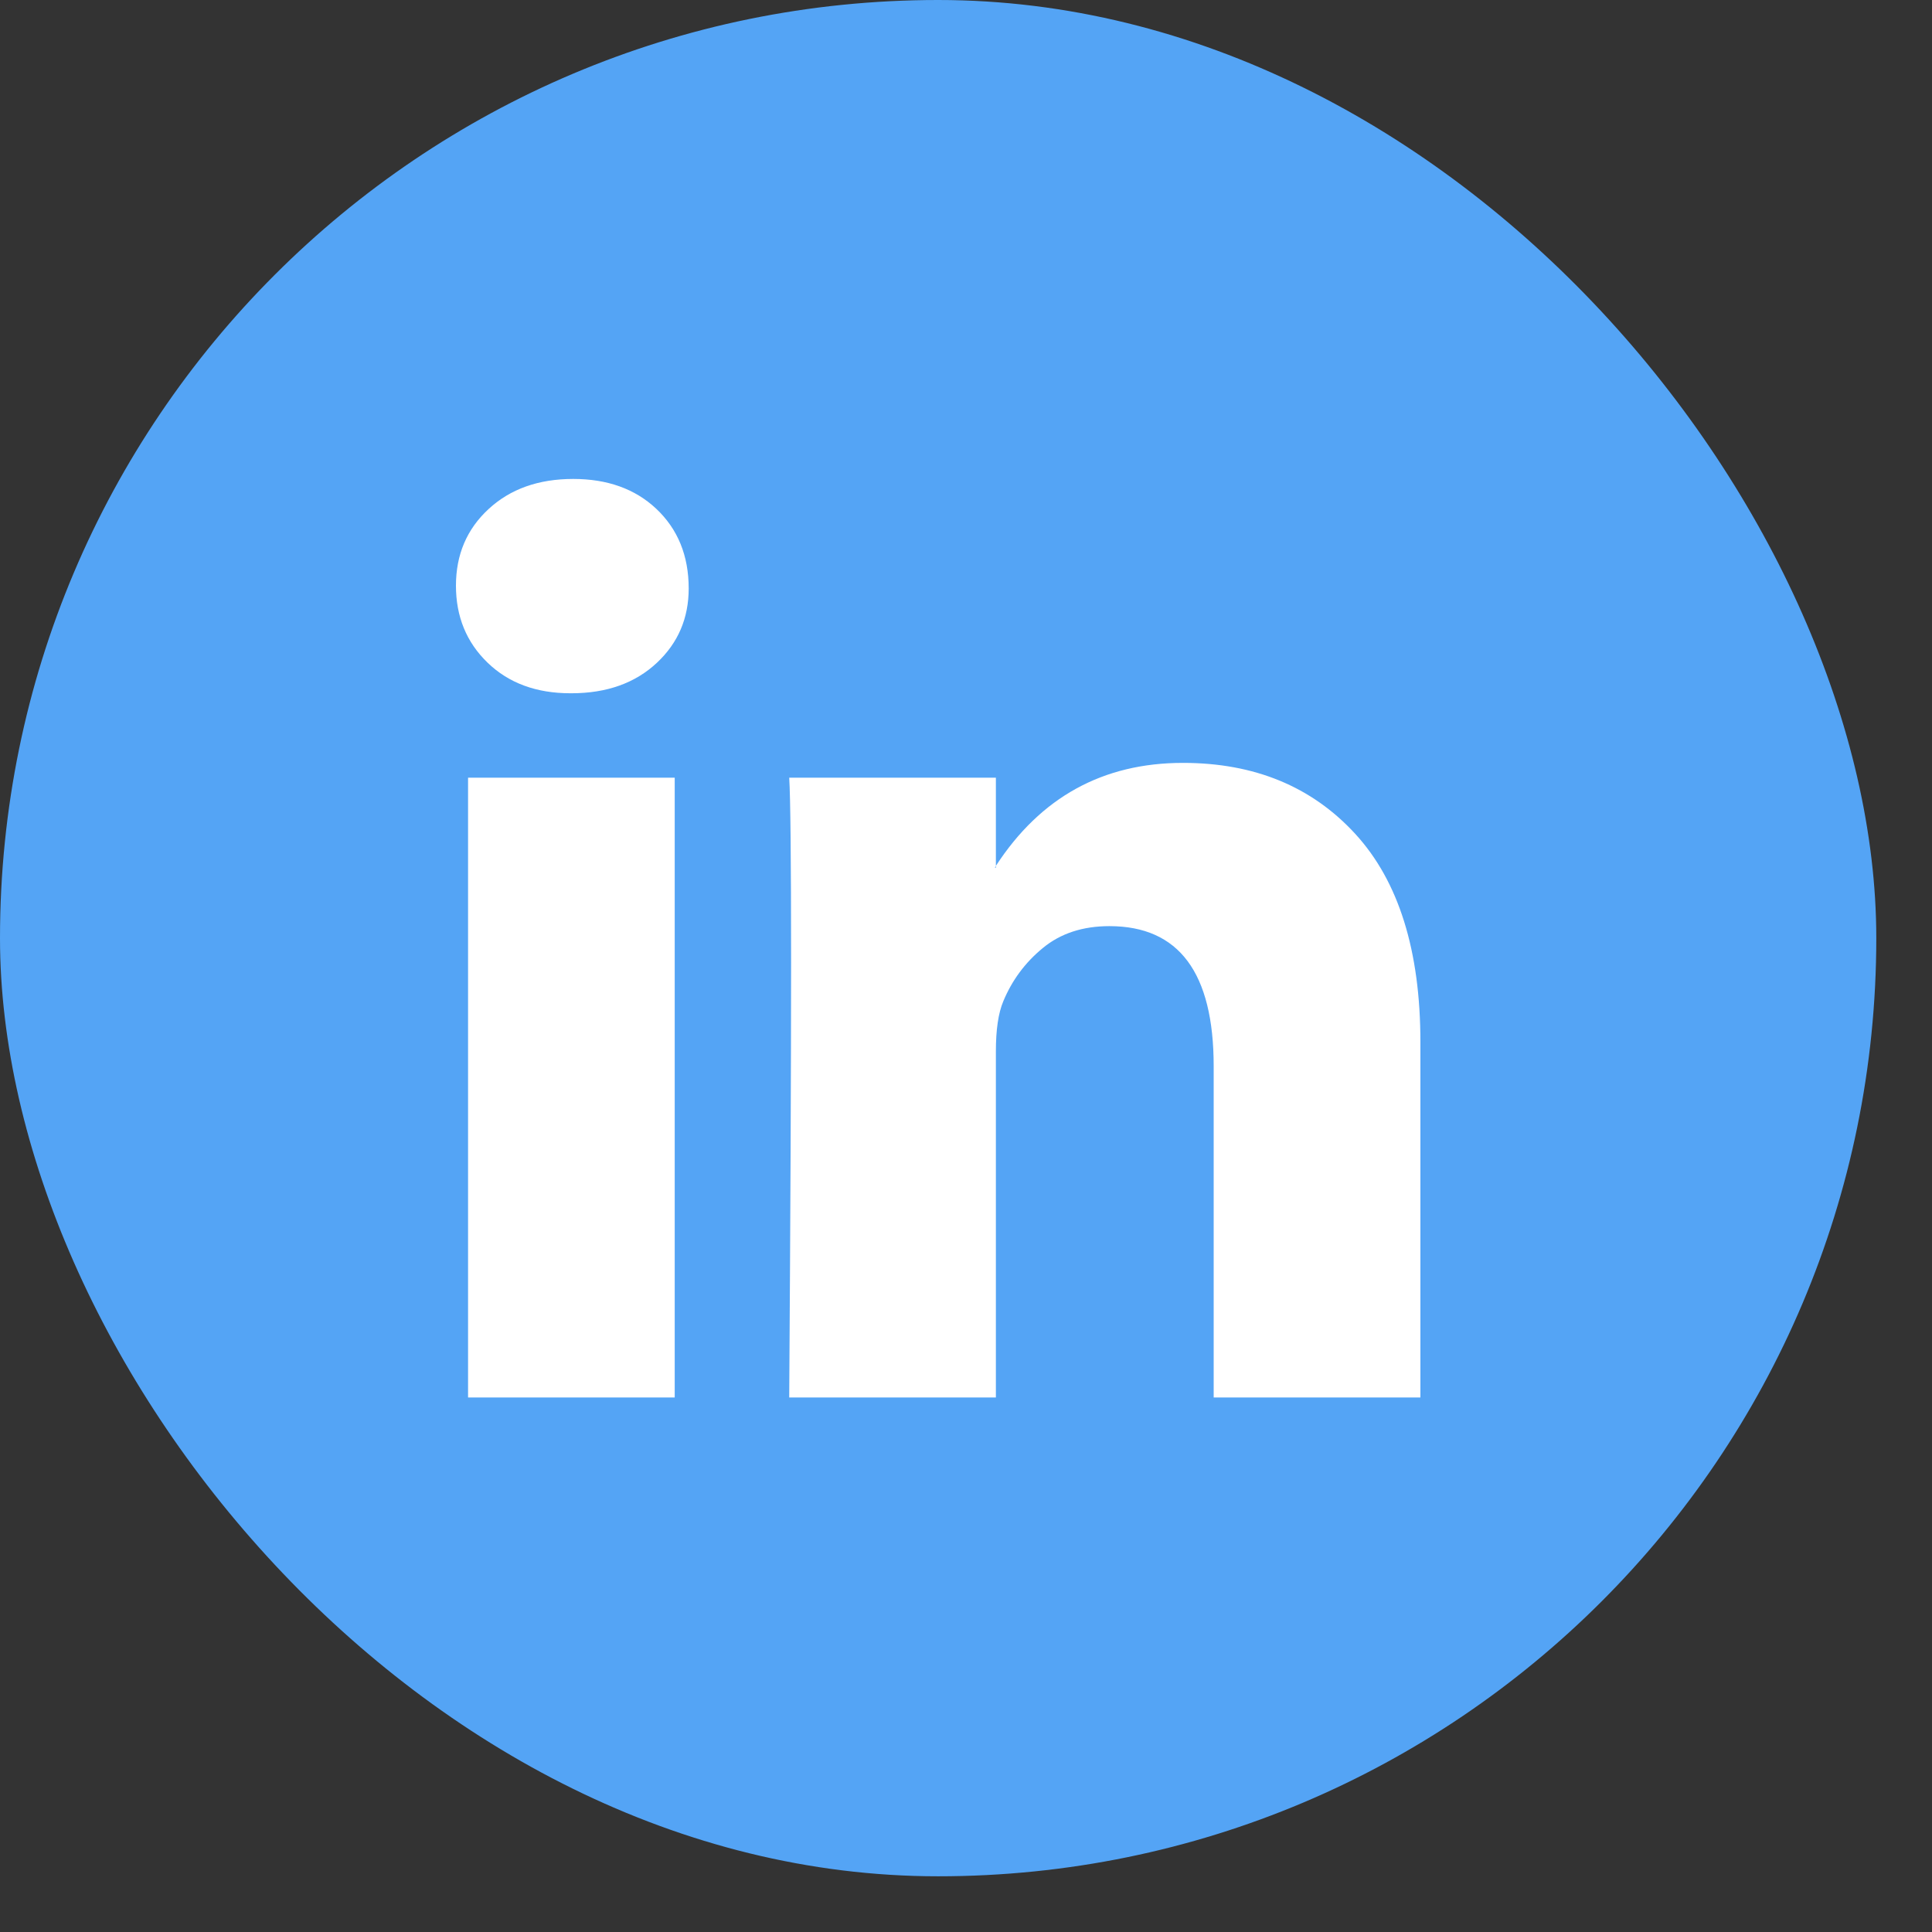 <svg width="30" height="30" viewBox="0 0 30 30" fill="none" xmlns="http://www.w3.org/2000/svg">
<rect x="0" y="0" width="30" height="30" fill="#333333" stroke="none"/>
<rect width="29.135" height="29.135" rx="14.568" fill="#54A4F5"/>
<path d="M7.08 9.094C7.08 8.614 7.248 8.217 7.586 7.905C7.923 7.593 8.361 7.437 8.901 7.437C9.431 7.437 9.86 7.591 10.188 7.898C10.525 8.215 10.694 8.628 10.694 9.137C10.694 9.598 10.53 9.982 10.202 10.29C9.865 10.607 9.421 10.765 8.872 10.765H8.858C8.328 10.765 7.899 10.607 7.571 10.29C7.243 9.973 7.08 9.574 7.08 9.094ZM7.268 21.7V12.076H10.477V21.7H7.268ZM12.255 21.7H15.464V16.326C15.464 15.99 15.502 15.731 15.579 15.548C15.714 15.222 15.919 14.945 16.194 14.72C16.468 14.494 16.813 14.381 17.227 14.381C18.307 14.381 18.846 15.106 18.846 16.557V21.7H22.056V16.182C22.056 14.761 21.718 13.682 21.044 12.948C20.369 12.213 19.478 11.846 18.369 11.846C17.126 11.846 16.158 12.379 15.464 13.445V13.474H15.449L15.464 13.445V12.076H12.255C12.274 12.383 12.284 13.339 12.284 14.943C12.284 16.547 12.274 18.799 12.255 21.7Z" fill="white"/>
</svg>
